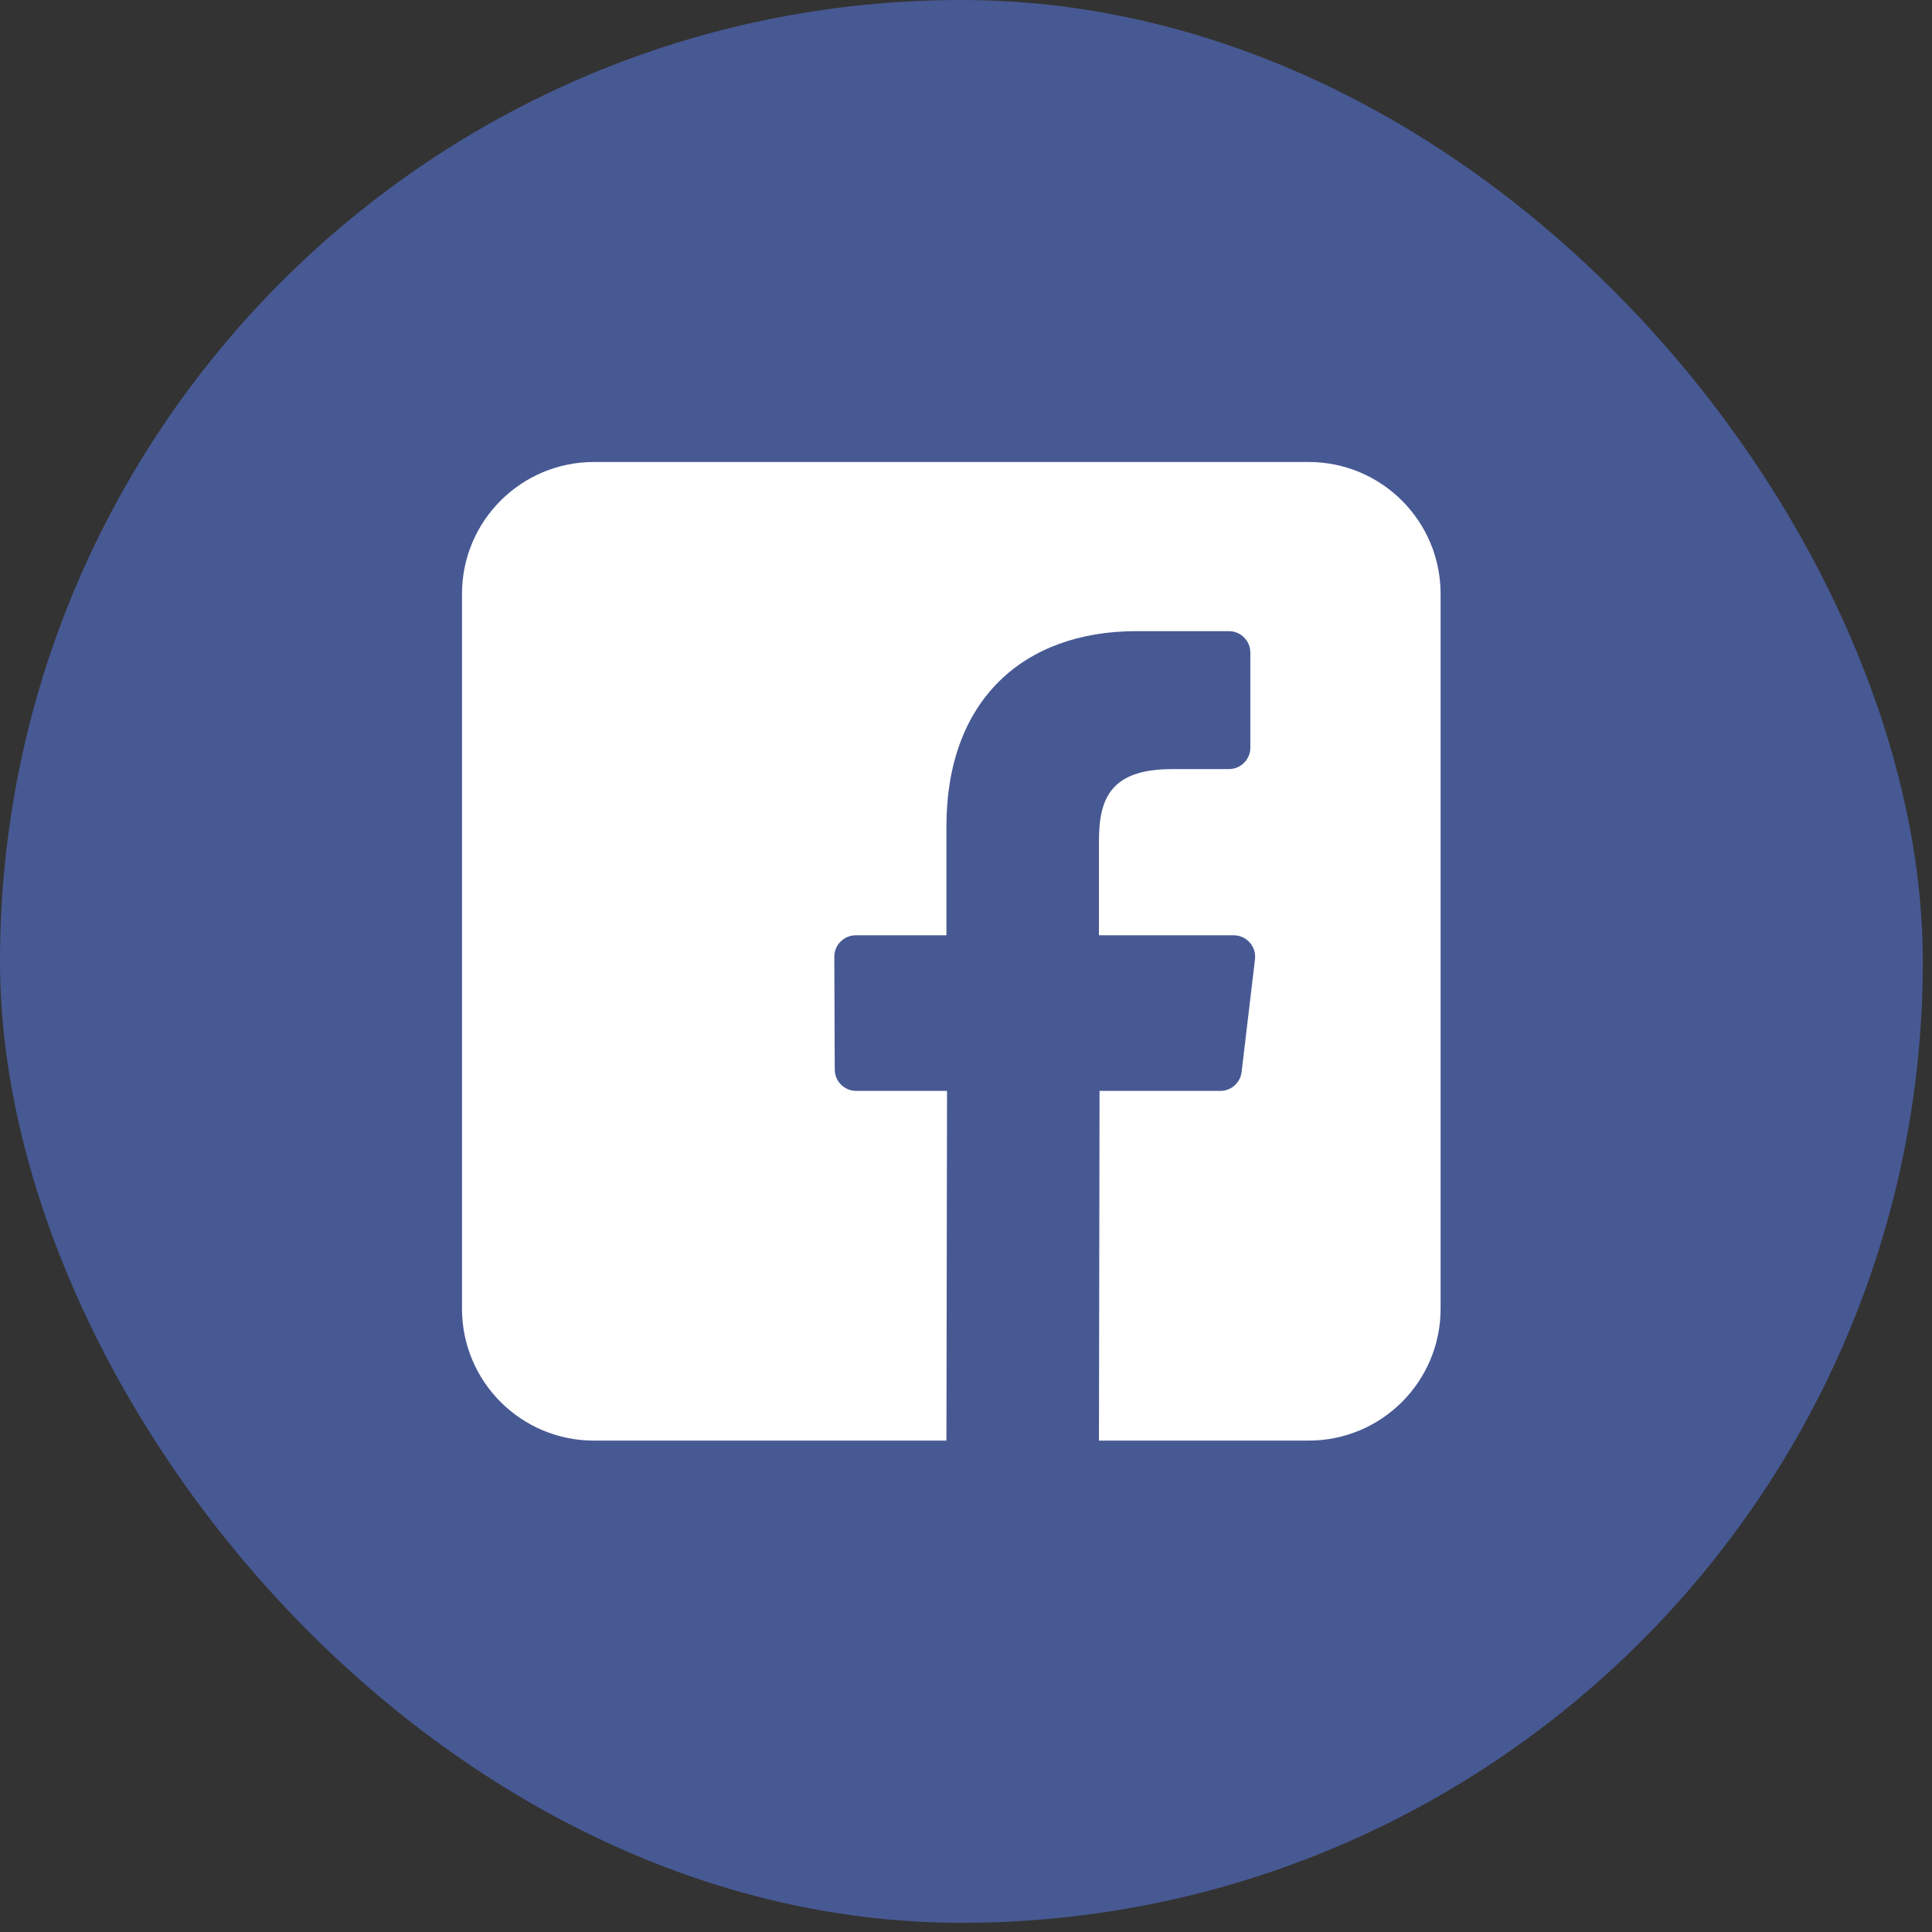 <svg width="92" height="92" viewBox="0 0 92 92" fill="none" xmlns="http://www.w3.org/2000/svg">
<rect x="0" y="0" width="92" height="92" fill="#333333" stroke="none"/>
<rect width="91.562" height="91.562" rx="45.781" fill="#475993"/>
<path d="M62.32 22H28.279C24.811 22 22 24.811 22 28.279V62.32C22 65.788 24.811 68.6 28.279 68.6H45.068L45.097 51.947H40.77C40.208 51.947 39.752 51.493 39.75 50.931L39.729 45.563C39.727 44.998 40.185 44.538 40.75 44.538H45.068V39.352C45.068 33.333 48.744 30.055 54.114 30.055H58.52C59.083 30.055 59.54 30.512 59.54 31.076V35.602C59.54 36.166 59.084 36.623 58.52 36.623L55.816 36.624C52.896 36.624 52.331 38.012 52.331 40.048V44.538H58.747C59.358 44.538 59.833 45.072 59.761 45.679L59.124 51.047C59.064 51.561 58.628 51.948 58.111 51.948H52.359L52.331 68.6H62.32C65.788 68.6 68.6 65.789 68.6 62.321V28.279C68.6 24.811 65.788 22 62.32 22Z" fill="white"/>
</svg>
